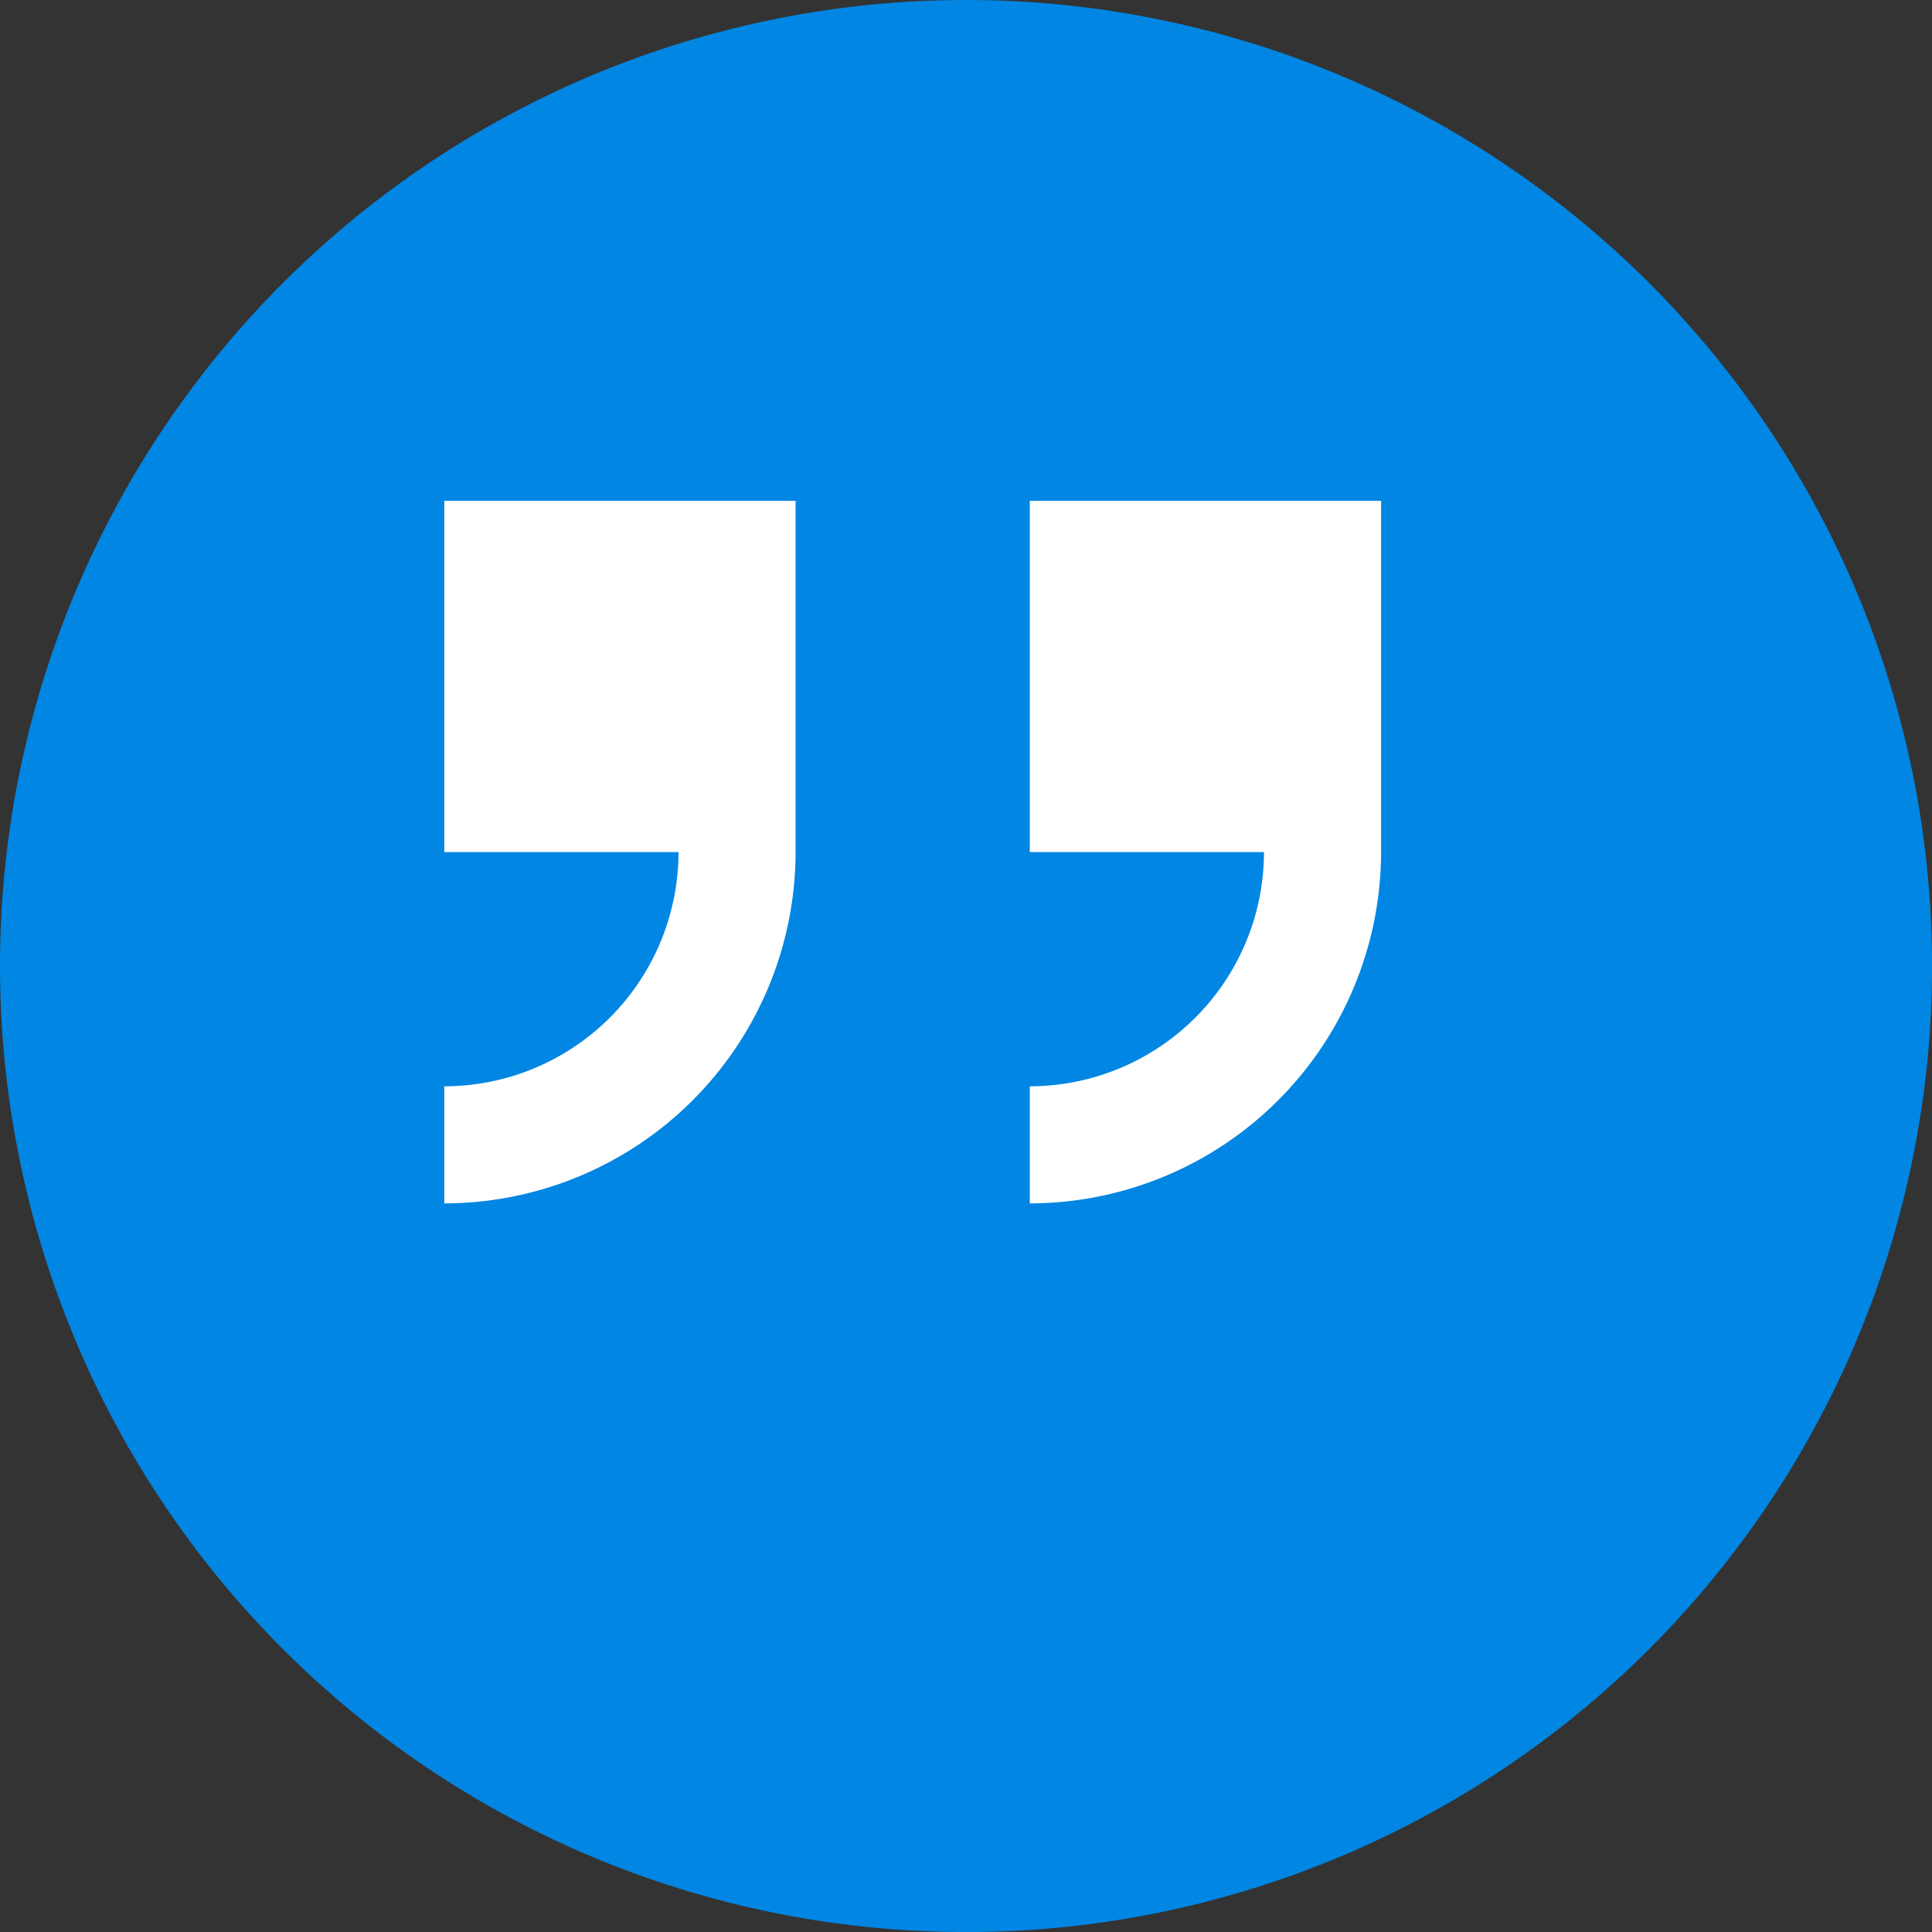 <svg xmlns="http://www.w3.org/2000/svg" width="32.543" height="32.543" viewBox="0 0 32.543 32.543">
  <rect x="0" y="0" width="32.543" height="32.543" fill="#333333" stroke="none"/>
  <g id="Grupo_33237" data-name="Grupo 33237" transform="translate(-1199.293 -926.672)">
    <path id="Caminho_2978" data-name="Caminho 2978" d="M16.272,0A16.272,16.272,0,1,1,0,16.272,16.272,16.272,0,0,1,16.272,0Z" transform="translate(1199.293 926.672)" fill="#0186e3"/>
    <g id="right_x5F_quote" transform="translate(1206.777 935.108)">
      <g id="Grupo_9806" data-name="Grupo 9806" transform="translate(0 0)">
        <path id="Caminho_2978-2" data-name="Caminho 2978" d="M0,4V9.917H3.945A3.949,3.949,0,0,1,0,13.862v1.972A5.924,5.924,0,0,0,5.917,9.917V4Z" transform="translate(0 -4)" fill="#fff"/>
        <path id="Caminho_2979" data-name="Caminho 2979" d="M20,4V9.917h3.945A3.949,3.949,0,0,1,20,13.862v1.972a5.924,5.924,0,0,0,5.917-5.917V4Z" transform="translate(-10.138 -4)" fill="#fff"/>
      </g>
    </g>
  </g>
</svg>
